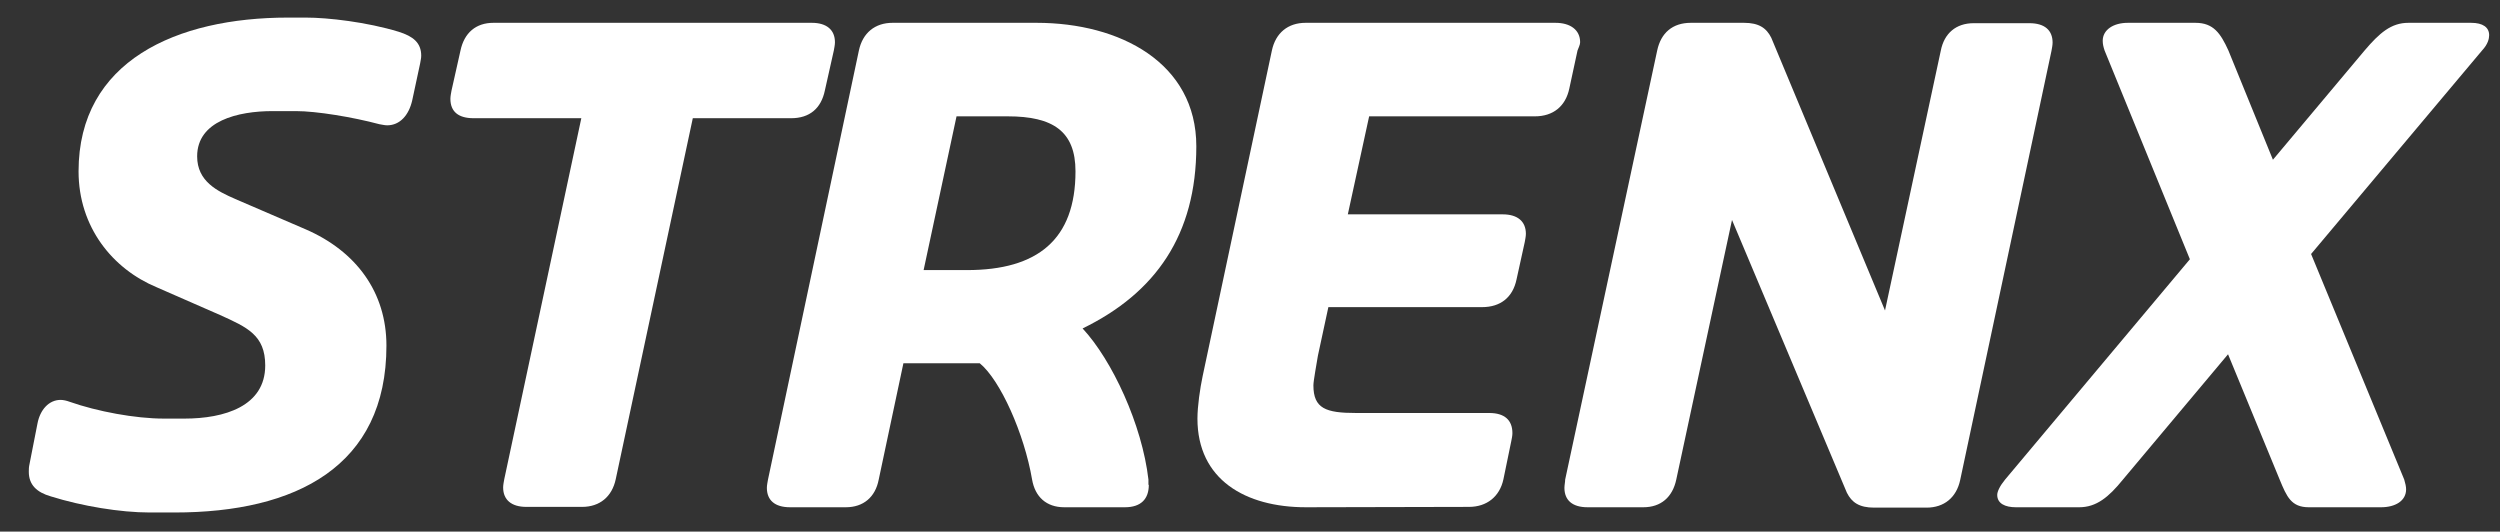 <?xml version="1.0" encoding="utf-8"?>
<!-- Generator: Adobe Illustrator 26.0.3, SVG Export Plug-In . SVG Version: 6.00 Build 0)  -->
<svg version="1.1" id="svg2" xmlns="http://www.w3.org/2000/svg" xmlns:xlink="http://www.w3.org/1999/xlink" x="0px" y="0px"
	 viewBox="0 0 668.3 142.1" style="enable-background:new 0 0 668.3 142.1;" xml:space="preserve">
<rect x="0" y="0" width="668.3" height="142.1" fill="#333333" stroke="none"/>
<style type="text/css">
	.st0{fill:#FFFFFF;}
</style>
<g>
	<path id="path24_00000004543165260445613410000000012092516954530959_" class="st0" d="M617.8,67.9l24.9,60.3
		c0.3,1,0.5,1.9,0.5,2.6c0,3.1-2.9,4.8-6.7,4.8h-19.3c-4.7,0-5.9-2.8-7.8-7.4l-13.8-33.5l-28.1,33.5c-3.8,4.7-7.1,7.4-11.7,7.4
		h-16.9c-2.9,0-5-1-5-3.3c0-0.9,0.7-2.4,2.1-4.1l49.4-58.9l-22.8-55.8c-0.3-0.9-0.5-1.7-0.5-2.6c0-2.9,2.8-4.8,6.7-4.8h18.1
		c4.8,0,6.7,2.8,8.8,7.4l11.9,29.2l24.5-29.2c4-4.7,7.1-7.4,11.7-7.4h16.8c3.1,0,4.8,1.2,4.8,3.3c0,0.9-0.3,2.4-1.9,4.1L617.8,67.9"
		/>
	<path id="path28_00000031193528348431158410000006436387614932200378_" class="st0" d="M7.7,126.1c0-0.7,0-1.2,0.2-2.1l2.1-10.7
		c0.7-3.8,3.1-6.4,6.2-6.4c0.7,0,1.6,0.2,2.4,0.5c7.4,2.6,17.6,4.5,25.2,4.5h5.5c10.7,0,21.6-3.3,21.6-14.2
		c0-8.1-4.8-10.2-12.1-13.5l-16.9-7.4C30.1,71.9,21,60.7,21,45.8c0-29.5,26.2-41.1,56-41.1h4.7c6,0,16.4,1.2,24.9,3.8
		c3.8,1.2,6,2.9,6,6.4c0,0.7-0.2,1.4-0.3,2.1l-2.1,9.8c-0.9,4-3.3,6.7-6.7,6.7c-0.7,0-1.4-0.2-2.1-0.3c-7.1-1.9-16.8-3.5-22.3-3.5
		h-6.2c-9.3,0-20.2,2.6-20.2,12.1c0,6.7,5.4,9.3,10.2,11.4l18.8,8.1c13.6,5.9,21.6,16.9,21.6,31.1c0,32.3-24.2,44.6-56.6,44.6h-6.7
		c-7.8,0-18.1-1.7-26.4-4.3C9.8,131.6,7.7,129.6,7.7,126.1"/>
	<path id="path30_00000101810247483172003130000010964514352372607638_" class="st0" d="M185.2,31.6l-20.6,96.5
		c-1,4.7-4.3,7.4-9,7.4h-14.9c-4,0-6.2-1.9-6.2-5.2c0-0.7,0.2-1.6,0.3-2.2l20.6-96.5h-28.8c-4,0-6.2-1.7-6.2-5.2
		c0-0.7,0.2-1.6,0.3-2.2l2.4-10.7c1-4.7,4.1-7.4,8.8-7.4h85.1c4,0,6.2,1.9,6.2,5.2c0,0.7-0.2,1.6-0.3,2.2l-2.4,10.7
		c-1,4.8-4.1,7.4-9,7.4L185.2,31.6"/>
	<path id="path32_00000076564353719681394400000015611834070372535711_" class="st0" d="M255.7,31.1l-8.8,41.1h11.6
		c18.8,0,29-8.1,29-26.4c0-10.7-6-14.7-18.1-14.7L255.7,31.1z M307.1,129.6c0,3.8-2.1,6-6.4,6h-16.2c-4.8,0-7.8-2.8-8.6-7.4
		c-2.1-12.3-8.5-26.6-14-31.1h-20.4l-6.6,31.1c-0.9,4.7-4.1,7.4-8.8,7.4h-14.9c-4.1,0-6.2-1.9-6.2-5.2c0-0.7,0.2-1.6,0.3-2.2
		l24.3-114.7c1-4.7,4.3-7.4,9-7.4h38.5c22.3,0,42.7,10.7,42.7,33c0,23.7-10.9,39.2-30.4,48.7c7.9,8.5,15.9,25.7,17.6,40.4V129.6"/>
	<path id="path34_00000182498288636953078980000017084904301726216081_" class="st0" d="M349.1,135.6c-16.2,0-29-7.4-29-23.7
		c0-3.3,0.7-8.1,1.4-11.4l18.5-87c1-4.7,4.3-7.4,9-7.4h66.8c4,0,6.6,1.9,6.6,5.2c0,0.7-0.5,1.6-0.7,2.2l-2.2,10.2
		c-1,4.7-4.3,7.4-9.2,7.4H366l-5.7,26.2h41.4c4,0,6.2,1.9,6.2,5.2c0,0.7-0.2,1.6-0.3,2.2l-2.2,10c-1,4.8-4.3,7.4-9.2,7.4h-41.1
		l-2.8,13c-0.3,1.9-1.2,6.7-1.2,7.9c0,6.2,3.3,7.4,11.4,7.4h35.6c4.1,0,6.2,1.9,6.2,5.4c0,0.7-0.2,1.6-0.3,2.1l-2.1,10.2
		c-1,4.7-4.5,7.4-9.2,7.4L349.1,135.6"/>
	<path id="path36_00000119837870726613790600000010077132295710581432_" class="st0" d="M463,58.8l-14.9,69.4
		c-1,4.7-4.1,7.4-8.8,7.4h-14.9c-4.1,0-6.2-1.9-6.2-5.2c0-0.7,0.2-1.6,0.2-2.2L443,13.5c1-4.7,4.1-7.4,9-7.4h14.2c4,0,6,1.4,7.3,4
		l30.4,72.9l14.9-69.4c0.9-4.7,4.1-7.4,8.8-7.4h14.9c4.1,0,6.2,1.9,6.2,5.2c0,0.7-0.2,1.6-0.3,2.2l-24.4,114.7c-1,4.7-4.3,7.4-9,7.4
		h-14c-4,0-6-1.4-7.3-4L463,58.8"/>
</g>
</svg>
